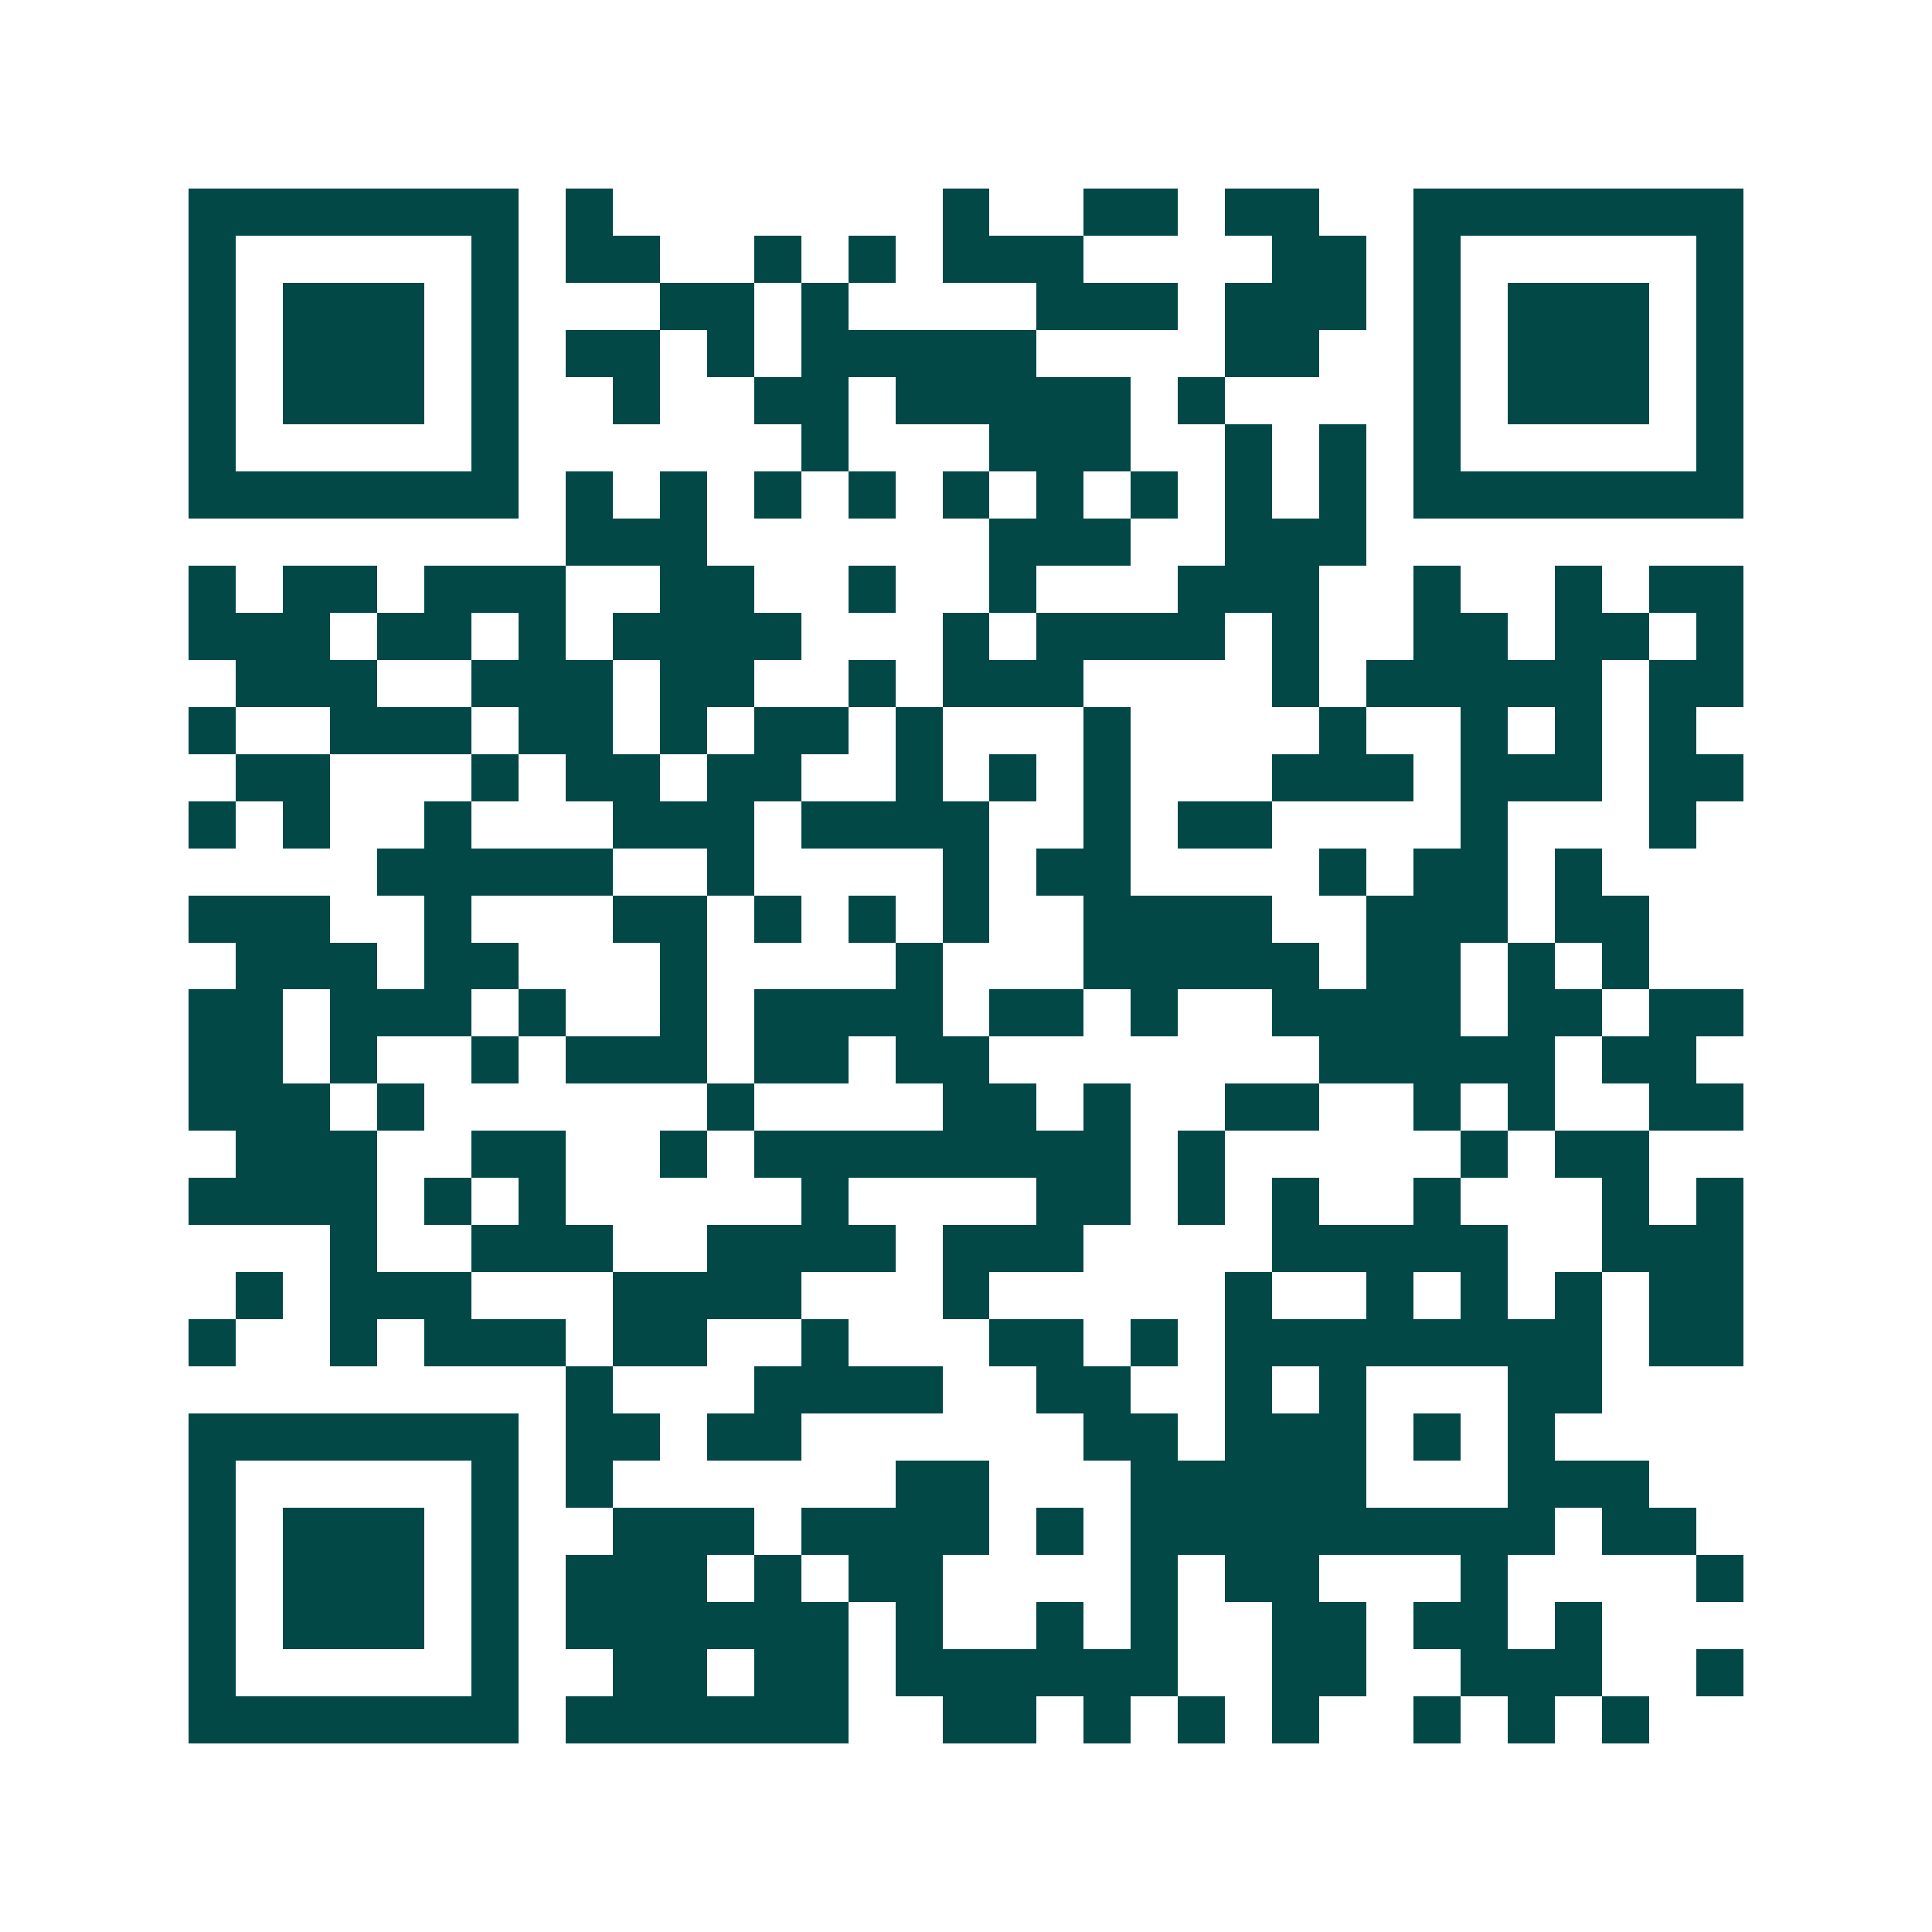 <svg xmlns="http://www.w3.org/2000/svg" width="200" height="200" viewBox="0 0 41 41" shape-rendering="crispEdges"><path fill="#ffffff" d="M0 0h41v41H0z"/><path stroke="#014847" d="M4 4.5h7m1 0h1m7 0h1m2 0h2m1 0h2m2 0h7M4 5.5h1m5 0h1m1 0h2m2 0h1m1 0h1m1 0h3m4 0h2m1 0h1m5 0h1M4 6.5h1m1 0h3m1 0h1m3 0h2m1 0h1m4 0h3m1 0h3m1 0h1m1 0h3m1 0h1M4 7.5h1m1 0h3m1 0h1m1 0h2m1 0h1m1 0h5m4 0h2m2 0h1m1 0h3m1 0h1M4 8.5h1m1 0h3m1 0h1m2 0h1m2 0h2m1 0h5m1 0h1m4 0h1m1 0h3m1 0h1M4 9.5h1m5 0h1m6 0h1m3 0h3m2 0h1m1 0h1m1 0h1m5 0h1M4 10.5h7m1 0h1m1 0h1m1 0h1m1 0h1m1 0h1m1 0h1m1 0h1m1 0h1m1 0h1m1 0h7M12 11.5h3m6 0h3m2 0h3M4 12.5h1m1 0h2m1 0h3m2 0h2m2 0h1m2 0h1m3 0h3m2 0h1m2 0h1m1 0h2M4 13.5h3m1 0h2m1 0h1m1 0h4m3 0h1m1 0h4m1 0h1m2 0h2m1 0h2m1 0h1M5 14.5h3m2 0h3m1 0h2m2 0h1m1 0h3m4 0h1m1 0h5m1 0h2M4 15.5h1m2 0h3m1 0h2m1 0h1m1 0h2m1 0h1m3 0h1m4 0h1m2 0h1m1 0h1m1 0h1M5 16.5h2m3 0h1m1 0h2m1 0h2m2 0h1m1 0h1m1 0h1m3 0h3m1 0h3m1 0h2M4 17.5h1m1 0h1m2 0h1m3 0h3m1 0h4m2 0h1m1 0h2m4 0h1m3 0h1M8 18.5h5m2 0h1m4 0h1m1 0h2m4 0h1m1 0h2m1 0h1M4 19.5h3m2 0h1m3 0h2m1 0h1m1 0h1m1 0h1m2 0h4m2 0h3m1 0h2M5 20.5h3m1 0h2m3 0h1m4 0h1m3 0h5m1 0h2m1 0h1m1 0h1M4 21.5h2m1 0h3m1 0h1m2 0h1m1 0h4m1 0h2m1 0h1m2 0h4m1 0h2m1 0h2M4 22.5h2m1 0h1m2 0h1m1 0h3m1 0h2m1 0h2m7 0h5m1 0h2M4 23.5h3m1 0h1m6 0h1m4 0h2m1 0h1m2 0h2m2 0h1m1 0h1m2 0h2M5 24.5h3m2 0h2m2 0h1m1 0h8m1 0h1m5 0h1m1 0h2M4 25.5h4m1 0h1m1 0h1m5 0h1m4 0h2m1 0h1m1 0h1m2 0h1m3 0h1m1 0h1M7 26.5h1m2 0h3m2 0h4m1 0h3m4 0h5m2 0h3M5 27.5h1m1 0h3m3 0h4m3 0h1m5 0h1m2 0h1m1 0h1m1 0h1m1 0h2M4 28.5h1m2 0h1m1 0h3m1 0h2m2 0h1m3 0h2m1 0h1m1 0h8m1 0h2M12 29.5h1m3 0h4m2 0h2m2 0h1m1 0h1m3 0h2M4 30.5h7m1 0h2m1 0h2m6 0h2m1 0h3m1 0h1m1 0h1M4 31.5h1m5 0h1m1 0h1m6 0h2m3 0h5m3 0h3M4 32.5h1m1 0h3m1 0h1m2 0h3m1 0h4m1 0h1m1 0h9m1 0h2M4 33.5h1m1 0h3m1 0h1m1 0h3m1 0h1m1 0h2m4 0h1m1 0h2m3 0h1m4 0h1M4 34.5h1m1 0h3m1 0h1m1 0h6m1 0h1m2 0h1m1 0h1m2 0h2m1 0h2m1 0h1M4 35.5h1m5 0h1m2 0h2m1 0h2m1 0h6m2 0h2m2 0h3m2 0h1M4 36.5h7m1 0h6m2 0h2m1 0h1m1 0h1m1 0h1m2 0h1m1 0h1m1 0h1"/></svg>
